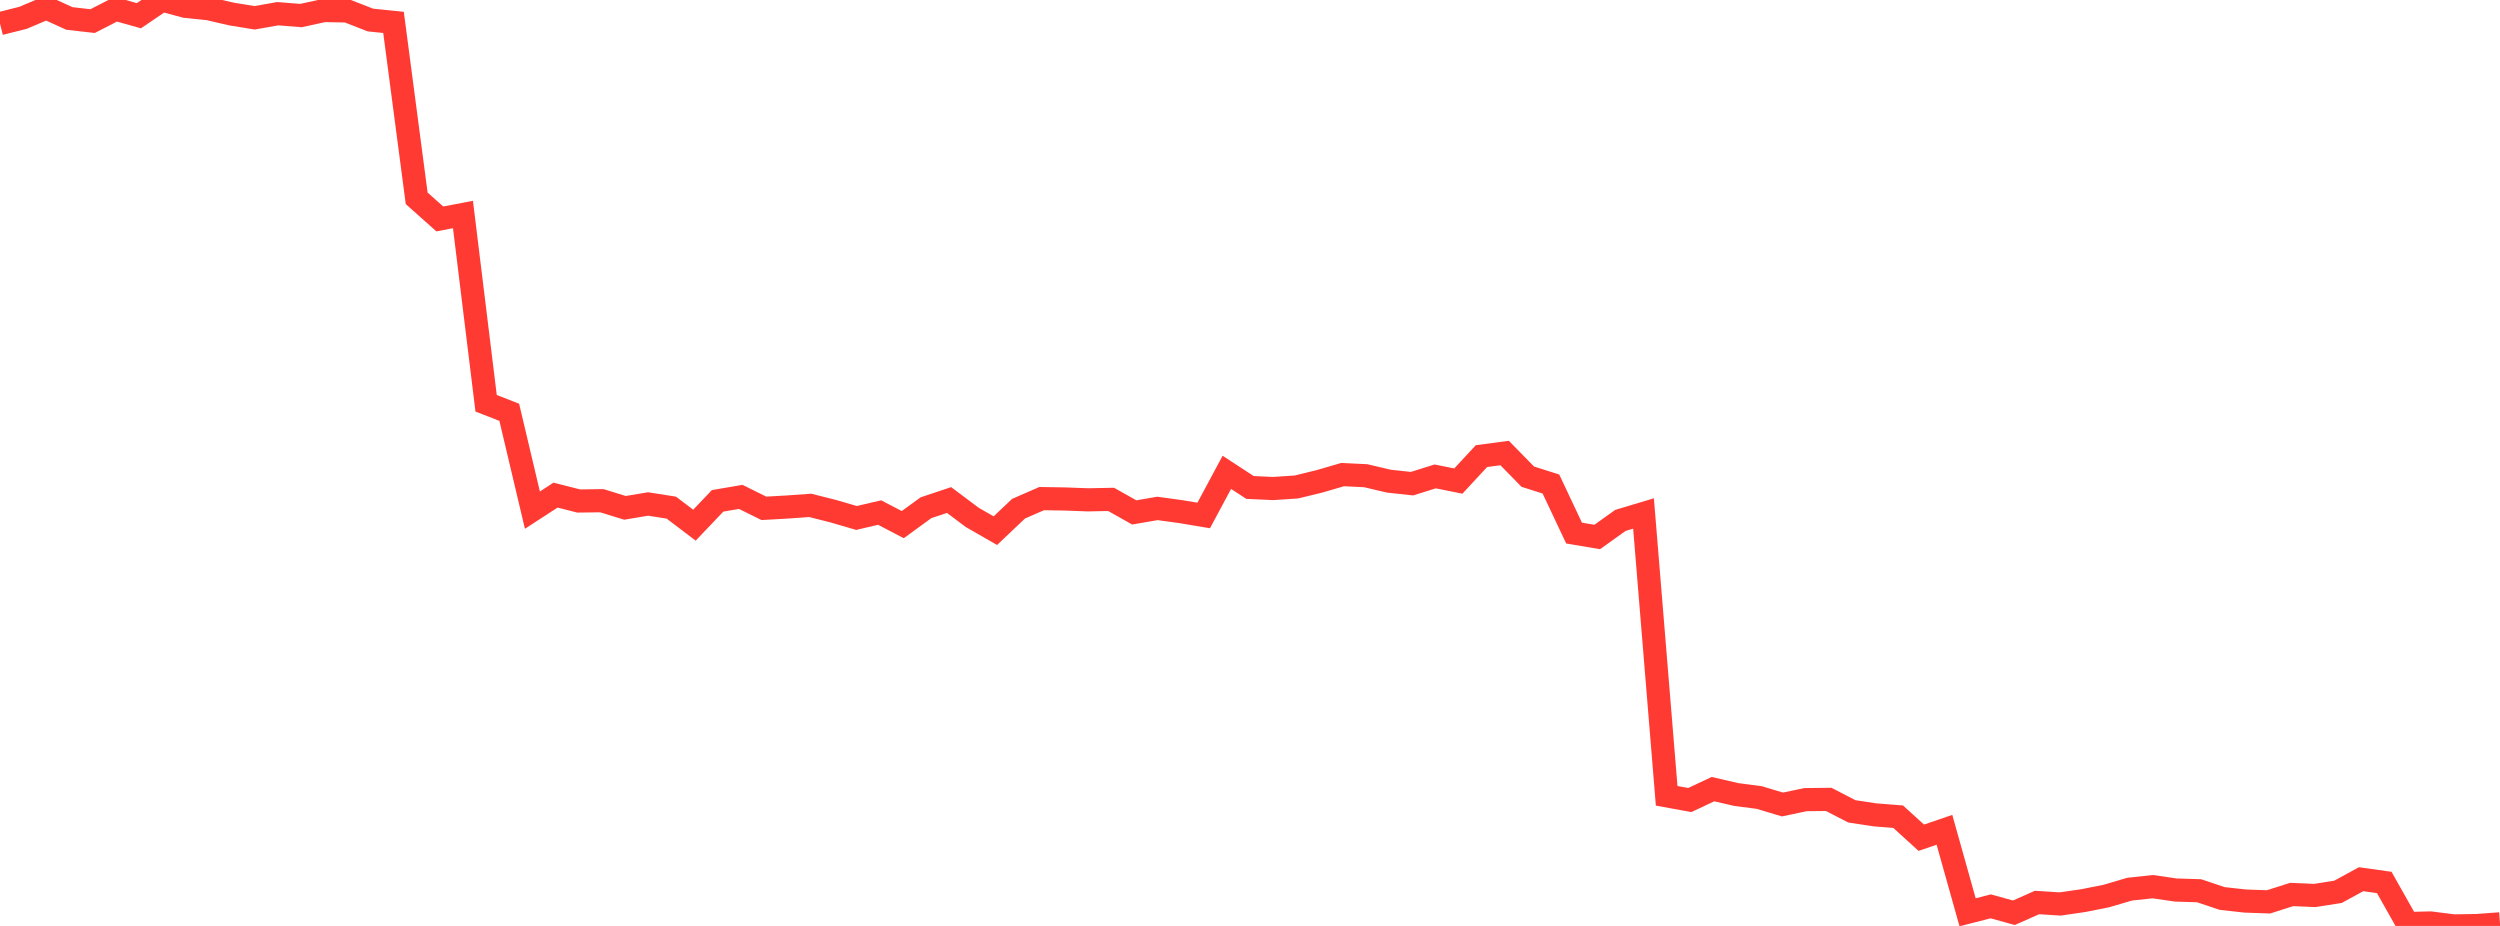 <?xml version="1.0" standalone="no"?>
<!DOCTYPE svg PUBLIC "-//W3C//DTD SVG 1.1//EN" "http://www.w3.org/Graphics/SVG/1.1/DTD/svg11.dtd">

<svg width="135" height="50" viewBox="0 0 135 50" preserveAspectRatio="none" 
  xmlns="http://www.w3.org/2000/svg"
  xmlns:xlink="http://www.w3.org/1999/xlink">


<polyline points="0.0, 1.276 1.25, 0.96 2.5, 0.429 3.75, 0.998 5.0, 1.139 6.25, 0.498 7.5, 0.849 8.75, 0.0 10.0, 0.339 11.25, 0.469 12.5, 0.757 13.75, 0.961 15.0, 0.74 16.25, 0.84 17.5, 0.567 18.75, 0.593 20.0, 1.081 21.25, 1.209 22.5, 10.708 23.75, 11.823 25.0, 11.583 26.25, 21.776 27.5, 22.264 28.75, 27.547 30.0, 26.736 31.25, 27.054 32.5, 27.038 33.75, 27.424 35.0, 27.215 36.25, 27.412 37.5, 28.359 38.75, 27.046 40.0, 26.832 41.25, 27.45 42.5, 27.38 43.75, 27.29 45.0, 27.605 46.25, 27.97 47.5, 27.678 48.75, 28.33 50.0, 27.419 51.25, 27.001 52.5, 27.939 53.75, 28.656 55.0, 27.47 56.25, 26.925 57.5, 26.945 58.75, 26.991 60.0, 26.967 61.25, 27.671 62.5, 27.455 63.75, 27.626 65.0, 27.835 66.25, 25.506 67.5, 26.323 68.75, 26.38 70.0, 26.298 71.25, 25.993 72.5, 25.628 73.75, 25.689 75.0, 25.983 76.25, 26.118 77.5, 25.726 78.75, 25.978 80.0, 24.629 81.25, 24.463 82.5, 25.74 83.75, 26.137 85.0, 28.786 86.25, 28.997 87.5, 28.103 88.75, 27.728 90.0, 42.974 91.25, 43.201 92.5, 42.613 93.75, 42.903 95.0, 43.066 96.25, 43.443 97.5, 43.18 98.75, 43.167 100.0, 43.813 101.25, 44.002 102.5, 44.101 103.75, 45.238 105.0, 44.81 106.25, 49.263 107.5, 48.943 108.75, 49.289 110.0, 48.735 111.25, 48.815 112.5, 48.633 113.75, 48.384 115.0, 48.015 116.25, 47.88 117.5, 48.062 118.75, 48.1 120.0, 48.519 121.25, 48.657 122.5, 48.701 123.75, 48.302 125.0, 48.356 126.25, 48.159 127.5, 47.477 128.75, 47.653 130.0, 49.87 131.25, 49.84 132.5, 50.0 133.75, 49.979 135.0, 49.887" fill="none" stroke="#ff3a33" stroke-width="1.25"/>

</svg>